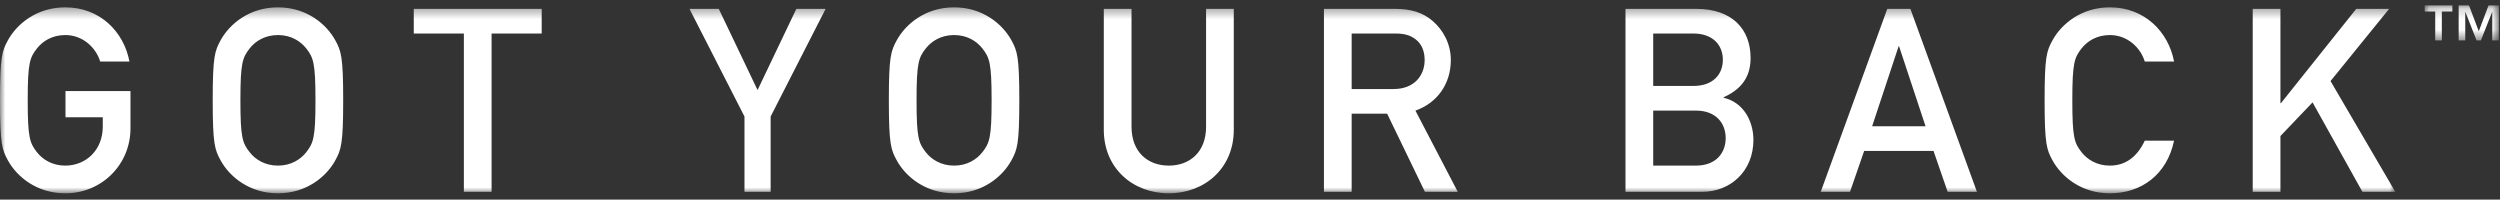 <svg xmlns="http://www.w3.org/2000/svg" width="238" height="19" viewBox="0 0 238 19" xmlns:xlink="http://www.w3.org/1999/xlink">
  <rect x="0" y="0" width="238" height="19" fill="#333333" stroke="none"/>
  <defs>
    <polygon id="a" points="0 .364 228.031 .364 228.031 18.069 0 18.069"/>
    <polygon id="c" points=".059 .183 7.121 .183 7.121 3.512 .059 3.512"/>
  </defs>
  <g fill="none" fill-rule="evenodd">
    <g transform="translate(0 .334)">
      <mask id="b" fill="white">
        <use xlink:href="#a"/>
      </mask>
      <path fill="#FFFFFF" d="M6.235,10.83 L9.783,10.83 L9.783,11.735 C9.783,13.914 8.217,15.432 6.211,15.432 C4.962,15.432 4.057,14.843 3.519,14.159 C2.834,13.278 2.638,12.788 2.638,9.217 C2.638,5.646 2.834,5.156 3.519,4.275 C4.057,3.59 4.962,3.003 6.211,3.003 C7.874,3.003 9.123,4.177 9.539,5.523 L12.324,5.523 C11.787,2.685 9.515,0.364 6.211,0.364 C3.47,0.364 1.588,1.977 0.757,3.493 C0.195,4.52 0,5.034 0,9.217 C0,13.4 0.195,13.914 0.757,14.941 C1.588,16.457 3.47,18.069 6.211,18.069 C9.686,18.069 12.422,15.333 12.422,11.882 L12.422,8.338 L6.235,8.338 L6.235,10.83 Z M20.25,9.217 C20.25,13.401 20.445,13.915 21.006,14.942 C21.838,16.457 23.72,18.069 26.461,18.069 C29.202,18.069 31.084,16.457 31.915,14.942 C32.476,13.915 32.672,13.401 32.672,9.217 C32.672,5.034 32.476,4.52 31.915,3.493 C31.084,1.977 29.202,0.364 26.461,0.364 C23.72,0.364 21.838,1.977 21.006,3.493 C20.445,4.52 20.25,5.034 20.25,9.217 L20.25,9.217 Z M22.887,9.217 C22.887,5.645 23.084,5.156 23.769,4.275 C24.307,3.59 25.213,3.003 26.461,3.003 C27.709,3.003 28.614,3.59 29.153,4.275 C29.838,5.156 30.033,5.645 30.033,9.217 C30.033,12.79 29.838,13.278 29.153,14.159 C28.614,14.843 27.709,15.432 26.461,15.432 C25.213,15.432 24.307,14.843 23.769,14.159 C23.084,13.278 22.887,12.79 22.887,9.217 L22.887,9.217 Z M44.16,17.923 L46.799,17.923 L46.799,2.856 L51.569,2.856 L51.569,0.511 L39.391,0.511 L39.391,2.856 L44.16,2.856 L44.16,17.923 Z M70.874,17.923 L73.365,17.923 L73.365,10.758 L78.599,0.511 L75.811,0.511 L72.12,8.239 L68.428,0.511 L65.639,0.511 L70.874,10.758 L70.874,17.923 Z M84.618,9.217 C84.618,13.401 84.813,13.915 85.375,14.942 C86.205,16.457 88.087,18.069 90.828,18.069 C93.57,18.069 95.451,16.457 96.283,14.942 C96.844,13.915 97.039,13.401 97.039,9.217 C97.039,5.034 96.844,4.52 96.283,3.493 C95.451,1.977 93.57,0.364 90.828,0.364 C88.087,0.364 86.205,1.977 85.375,3.493 C84.813,4.52 84.618,5.034 84.618,9.217 L84.618,9.217 Z M87.256,9.217 C87.256,5.645 87.451,5.156 88.137,4.275 C88.675,3.59 89.581,3.003 90.828,3.003 C92.077,3.003 92.982,3.59 93.521,4.275 C94.205,5.156 94.401,5.645 94.401,9.217 C94.401,12.79 94.205,13.278 93.521,14.159 C92.982,14.843 92.077,15.432 90.828,15.432 C89.581,15.432 88.675,14.843 88.137,14.159 C87.451,13.278 87.256,12.79 87.256,9.217 L87.256,9.217 Z M105.082,12.032 C105.082,15.651 107.819,18.069 111.269,18.069 C114.719,18.069 117.456,15.651 117.456,12.032 L117.456,0.511 L114.818,0.511 L114.818,11.737 C114.818,14.134 113.275,15.432 111.269,15.432 C109.263,15.432 107.721,14.134 107.721,11.737 L107.721,0.511 L105.082,0.511 L105.082,12.032 Z M128.678,2.856 L132.813,2.856 C133.718,2.856 134.258,3.027 134.747,3.395 C135.285,3.785 135.627,4.471 135.627,5.376 C135.627,6.845 134.648,8.142 132.667,8.142 L128.678,8.142 L128.678,2.856 Z M126.039,17.923 L128.678,17.923 L128.678,10.487 L132.055,10.487 L135.651,17.923 L138.779,17.923 L134.747,10.194 C136.848,9.462 138.119,7.628 138.119,5.376 C138.119,3.811 137.361,2.489 136.385,1.659 C135.456,0.852 134.306,0.511 132.839,0.511 L126.039,0.511 L126.039,17.923 Z M154.747,17.923 L162.083,17.923 C164.701,17.923 166.925,15.993 166.925,12.984 C166.925,11.222 165.996,9.413 164.089,8.972 L164.089,8.923 C166.118,8.02 166.655,6.625 166.655,5.181 C166.655,2.44 164.896,0.511 161.496,0.511 L154.747,0.511 L154.747,17.923 Z M161.448,10.194 C163.405,10.194 164.286,11.443 164.286,12.813 C164.286,14.184 163.405,15.432 161.448,15.432 L157.385,15.432 L157.385,10.194 L161.448,10.194 Z M161.202,2.856 C163.111,2.856 164.016,4.006 164.016,5.352 C164.016,6.722 163.111,7.849 161.202,7.849 L157.385,7.849 L157.385,2.856 L161.202,2.856 Z M178.226,11.689 L180.745,4.082 L180.794,4.082 L183.313,11.689 L178.226,11.689 Z M185.415,17.923 L188.204,17.923 L181.87,0.511 L179.669,0.511 L173.335,17.923 L176.123,17.923 L177.468,14.033 L184.071,14.033 L185.415,17.923 Z M204.183,13.058 C203.449,14.624 202.324,15.432 200.856,15.432 C199.609,15.432 198.704,14.843 198.166,14.159 C197.481,13.278 197.285,12.79 197.285,9.217 C197.285,5.645 197.481,5.156 198.166,4.275 C198.704,3.59 199.609,3.003 200.856,3.003 C202.519,3.003 203.767,4.177 204.183,5.523 L206.971,5.523 C206.433,2.685 204.159,0.364 200.856,0.364 C198.117,0.364 196.235,1.977 195.404,3.493 C194.842,4.52 194.646,5.034 194.646,9.217 C194.646,13.401 194.842,13.915 195.404,14.942 C196.235,16.457 198.117,18.069 200.856,18.069 C203.84,18.069 206.287,16.311 206.971,13.058 L204.183,13.058 Z M214.459,17.923 L217.098,17.923 L217.098,12.616 L220.155,9.413 L224.9,17.923 L228.031,17.923 L221.867,7.383 L227.444,0.511 L224.313,0.511 L217.146,9.486 L217.098,9.486 L217.098,0.511 L214.459,0.511 L214.459,17.923 Z" mask="url(#b)"/>
    </g>
    <g transform="translate(230.772 .334)">
      <mask id="d" fill="white">
        <use xlink:href="#c"/>
      </mask>
      <path fill="#FFFFFF" d="M6.137,0.183 L5.207,2.639 L4.276,0.183 L3.292,0.183 L3.292,3.512 L3.921,3.512 L3.921,0.812 L3.936,0.812 L4.996,3.512 L5.409,3.512 L6.476,0.812 L6.492,0.812 L6.492,3.512 L7.121,3.512 L7.121,0.183 L6.137,0.183 Z M0.059,0.183 L0.059,0.763 L1.06,0.763 L1.06,3.512 L1.691,3.512 L1.691,0.763 L2.693,0.763 L2.693,0.183 L0.059,0.183 Z" mask="url(#d)"/>
    </g>
  </g>
</svg>
